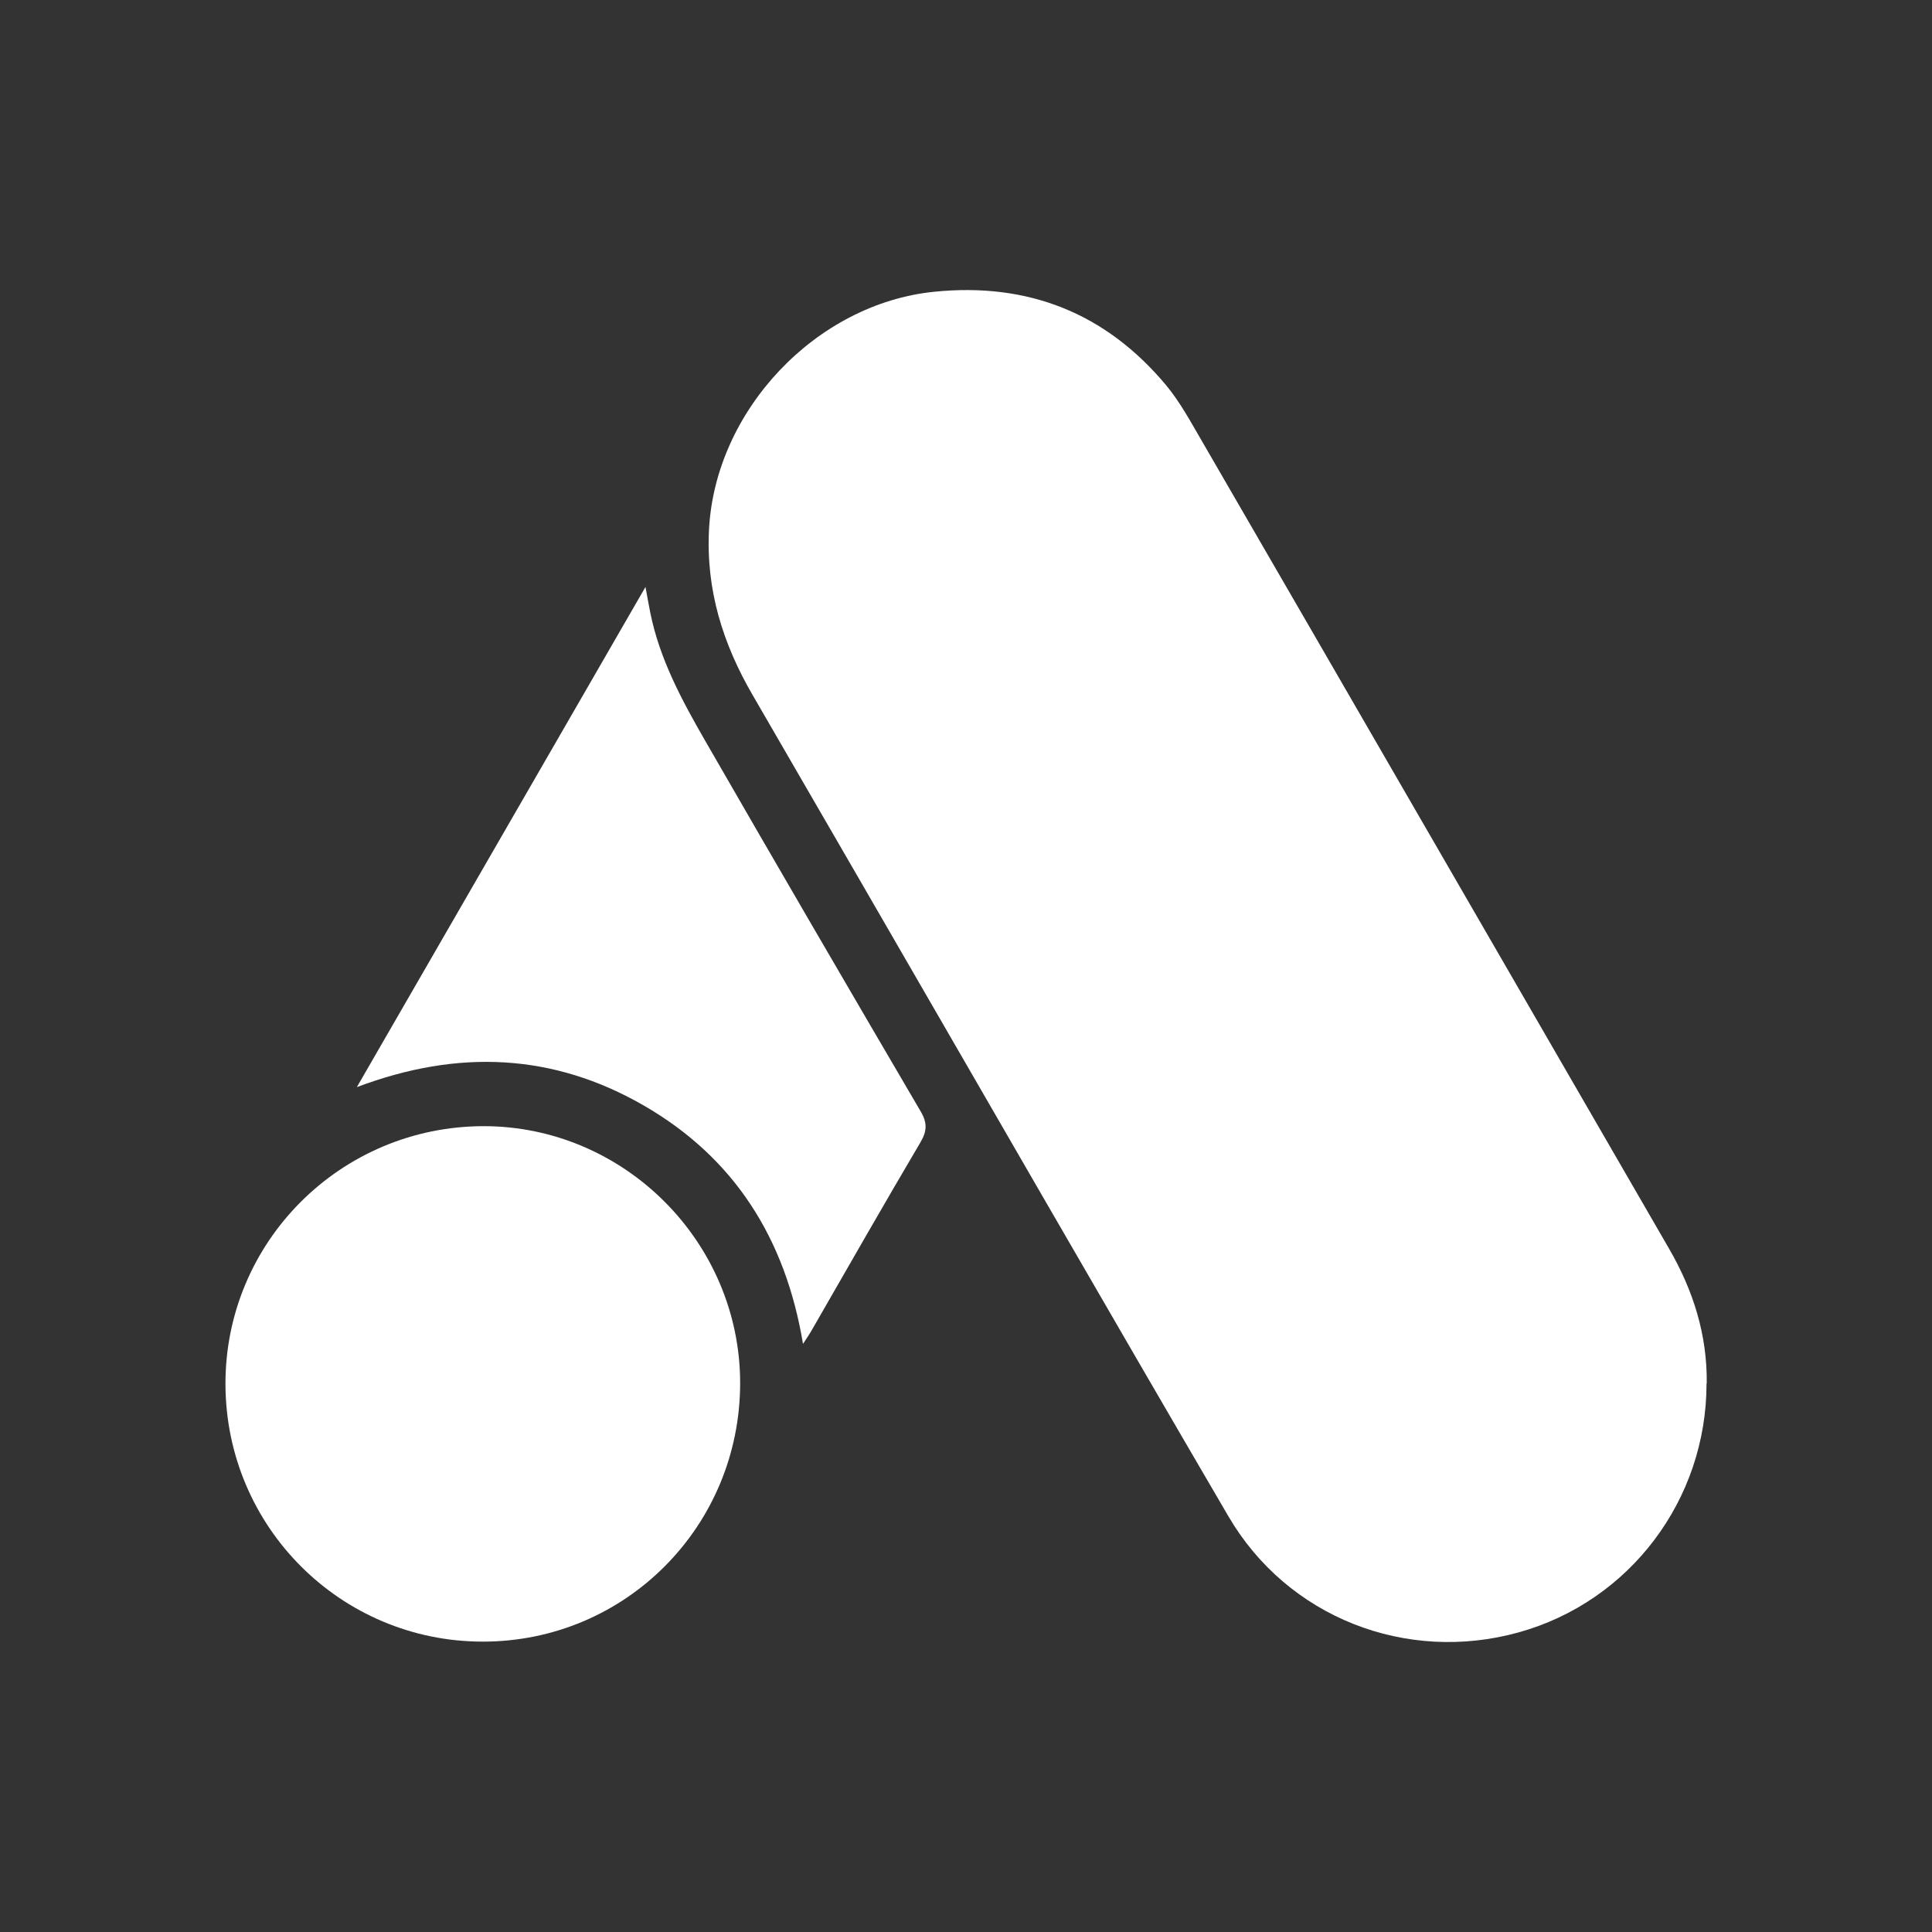 <?xml version="1.0" encoding="UTF-8"?>
<svg id="Layer_1" data-name="Layer 1" xmlns="http://www.w3.org/2000/svg" viewBox="0 0 100 100">
  <rect x="0" y="0" width="100" height="100" fill="#333333" stroke="none"/>
  <defs>
    <style>
      .cls-1 {
        fill: #fff;
        stroke-width: 0px;
      }
    </style>
  </defs>
  <path class="cls-1" d="M88.33,71.61c0,6.02-3.97,11.28-9.72,12.88-5.82,1.62-11.97-.77-15.03-6.01-6.33-10.83-12.58-21.7-18.86-32.55-1.92-3.31-3.83-6.62-5.75-9.93-1.55-2.66-2.44-5.47-2.27-8.62.33-6.14,5.53-11.66,11.66-12.28,4.85-.49,8.87,1.1,11.99,4.83.74.89,1.3,1.94,1.89,2.95,8.06,13.91,16.1,27.84,24.15,41.75,1.25,2.16,1.98,4.46,1.95,6.97Z"/>
  <path class="cls-1" d="M11.67,71.65c-.02-7.37,5.96-13.35,13.36-13.36,7.28,0,13.27,5.99,13.28,13.29,0,7.42-5.93,13.39-13.32,13.39-7.35,0-13.3-5.94-13.32-13.32Z"/>
  <path class="cls-1" d="M41.56,69.54c-.91-5.45-3.56-9.62-8.24-12.32-4.68-2.7-9.61-2.93-14.85-.95,5-8.67,9.92-17.19,14.94-25.89.11.57.17.96.25,1.34.48,2.38,1.62,4.5,2.81,6.57,3.7,6.43,7.43,12.83,11.18,19.23.36.61.33,1.03-.01,1.61-1.89,3.2-3.73,6.43-5.59,9.66-.12.22-.26.42-.48.76Z"/>
</svg>